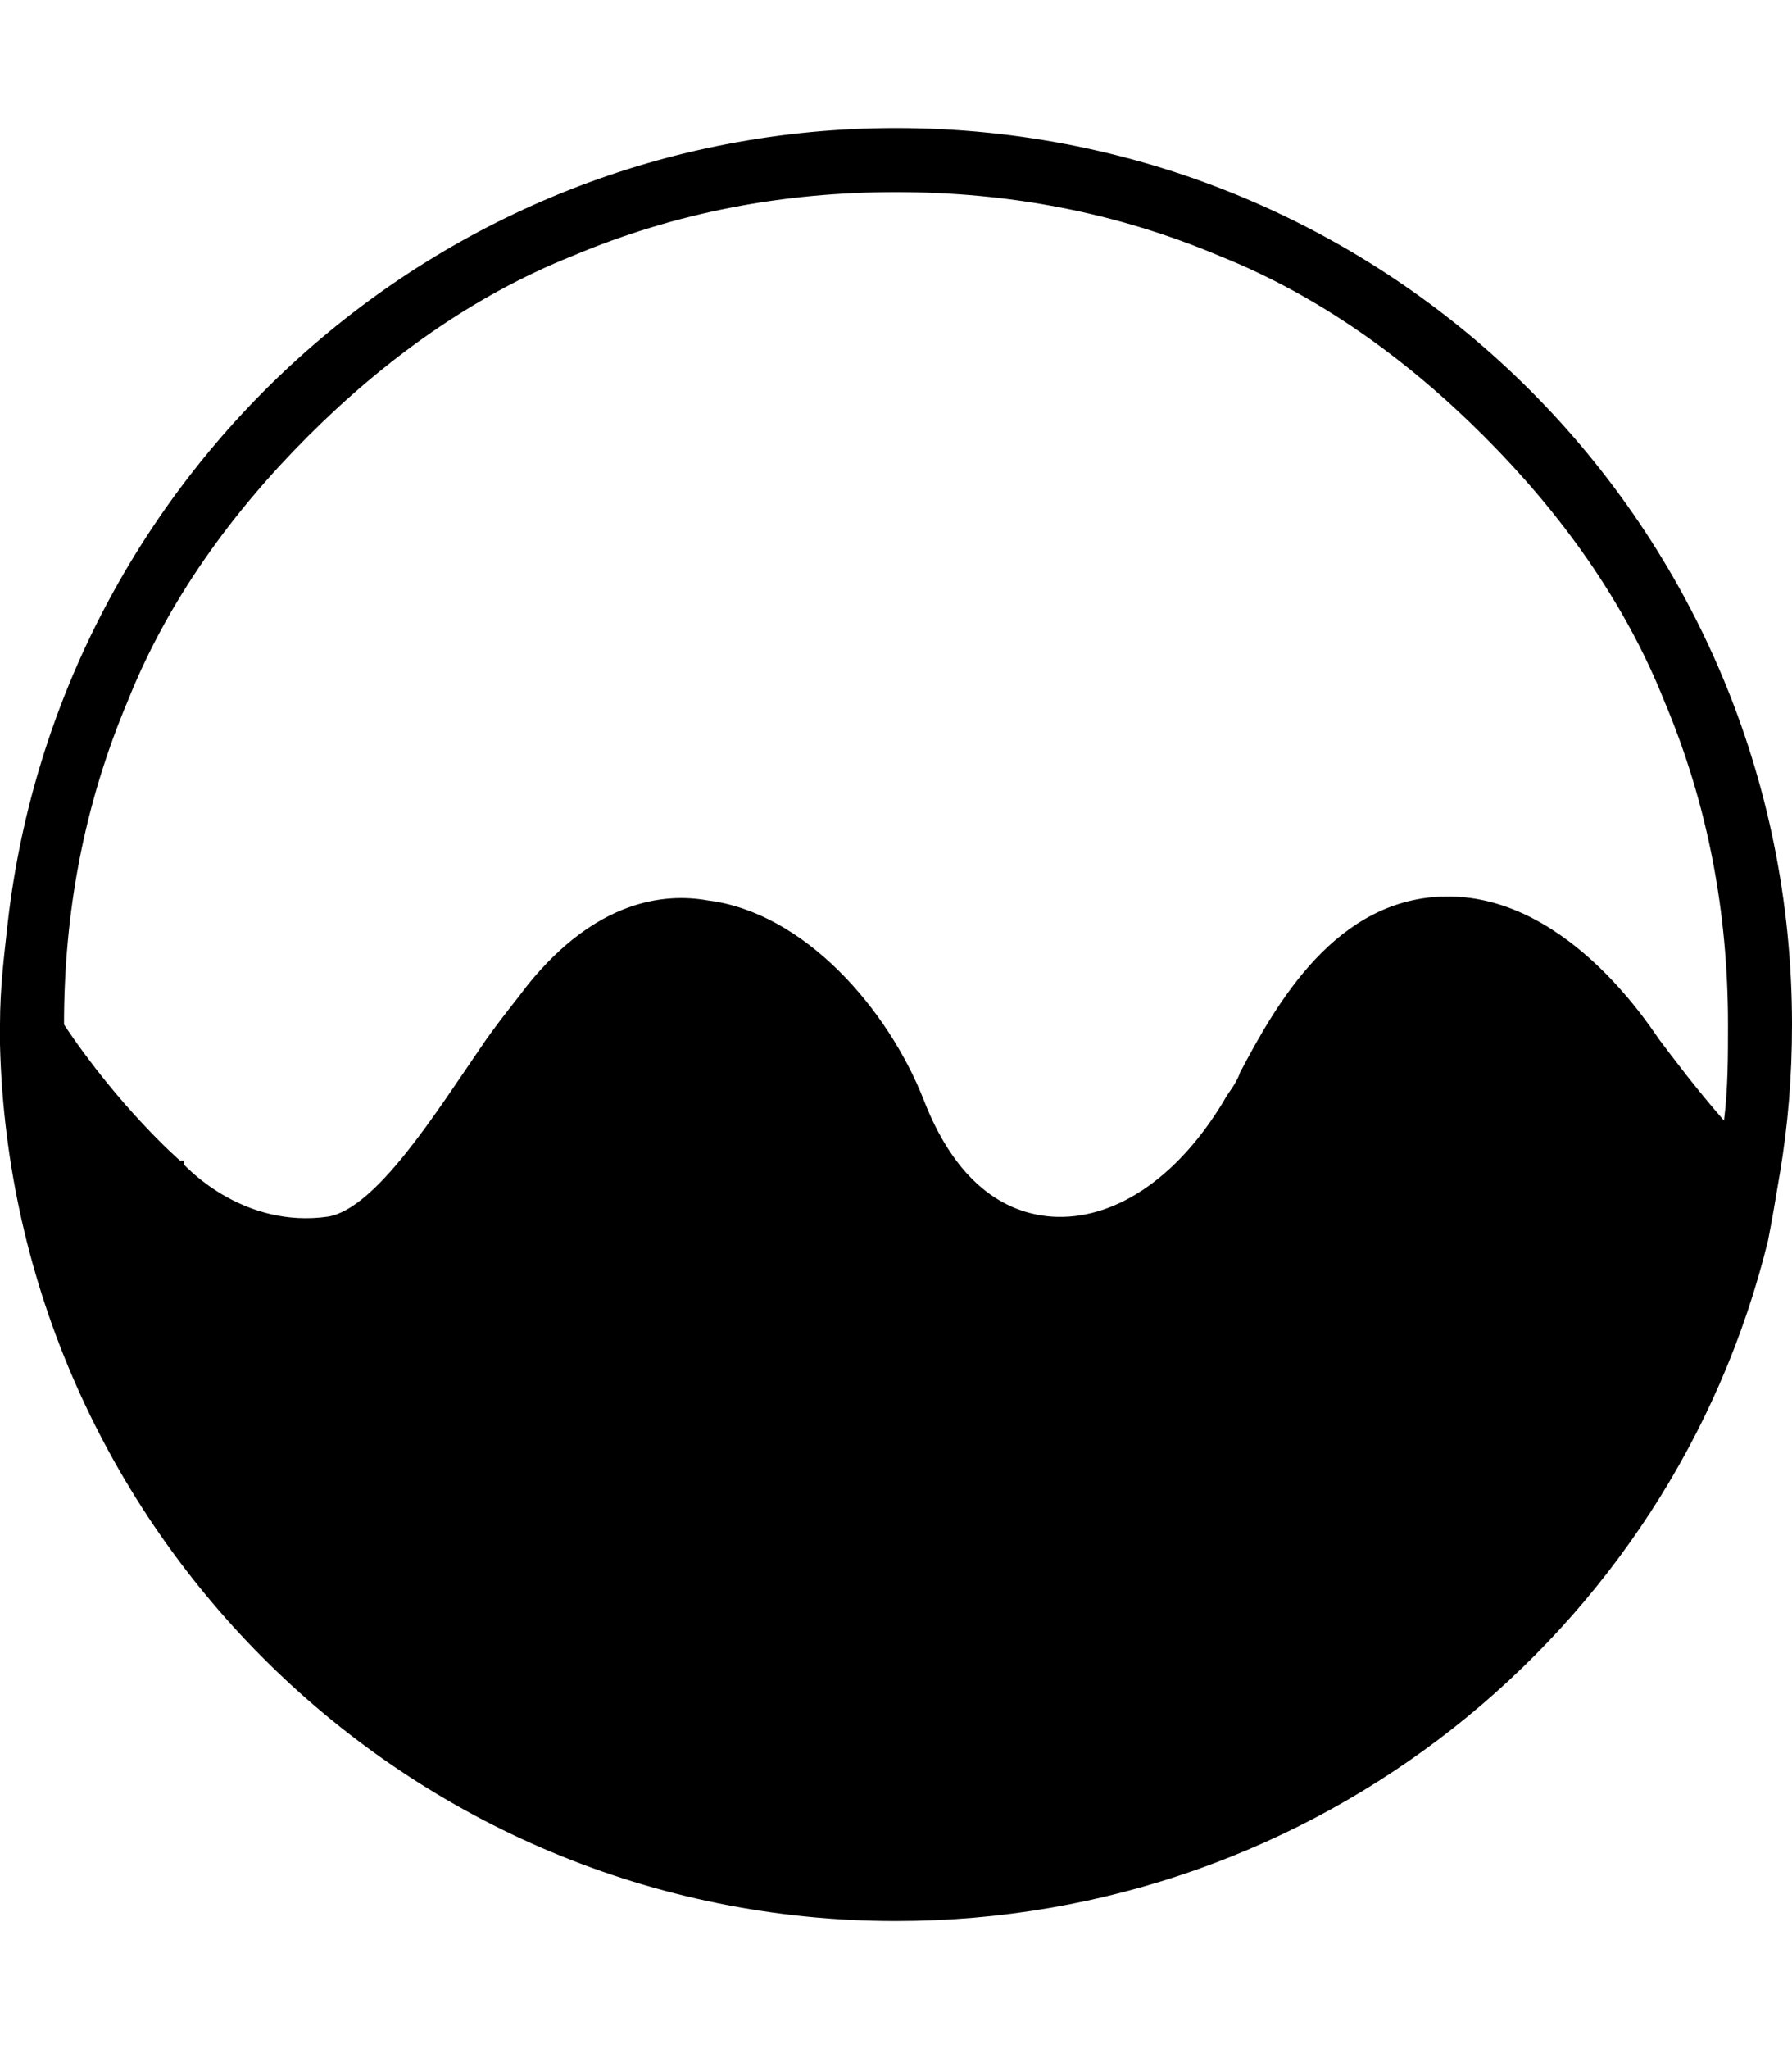 <svg version="1.1" xmlns="http://www.w3.org/2000/svg" xmlns:xlink="http://www.w3.org/1999/xlink" id="ios-analytics" viewBox="0 0 448 512"><path d="M224 32c124 0 224 100 224 224 0 13-1 25-3 37-1 6-2 12-3 17-24 98-113 170-218 170C102 480 3 382 0 261v-5c0-9 1-17 2-26C15 119 109 32 224 32zm207 248c1-8 1-16 1-24 0-28-5-55-16-81-10-25-26-47-45-66s-41-35-66-45c-26-11-53-16-81-16s-55 5-81 16c-25 10-47 26-66 45s-35 41-45 66c-11 26-16 53-16 81 14 21 29 34 29 34h1v1c1 1 15 16 36 13 12-2 27-26 38-42 4-6 9-12 12-16 17-21 34-23 45-21 24 3 45 27 54 50 7 18 18 28 32 29 15 1 31-9 43-29 1-2 3-4 4-7 9-17 24-44 52-44 31 0 52 35 53 36 3 4 9 12 16 20z"/></svg>
